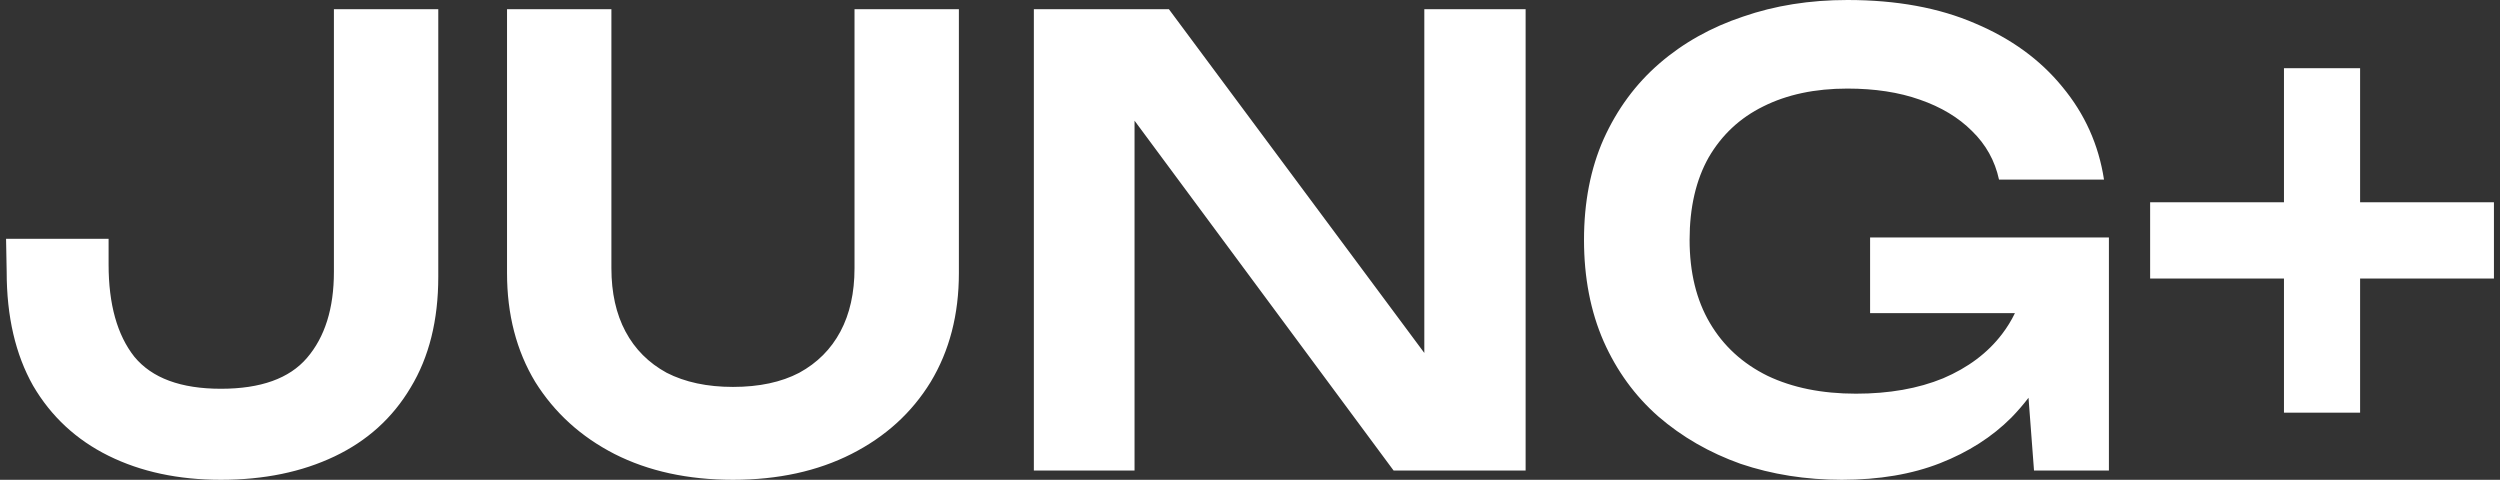 <svg width="396" height="76" viewBox="0 0 396 76" fill="none" xmlns="http://www.w3.org/2000/svg">
<rect x="0" y="0" width="396" height="76" fill="#333333" stroke="none"/>
<path fill-rule="evenodd" clip-rule="evenodd" d="M319.167 49.595H296.223V37.61H334.052V74.538H322.188L321.317 63.008C320.482 64.102 319.573 65.153 318.59 66.159C315.543 69.212 311.782 71.615 307.309 73.369C302.836 75.123 297.649 76 291.75 76C286.044 76 280.696 75.156 275.704 73.467C270.777 71.713 266.433 69.212 262.673 65.964C258.977 62.716 256.092 58.754 254.018 54.077C251.943 49.335 250.906 43.976 250.906 38C250.906 32.024 251.943 26.697 254.018 22.02C256.157 17.279 259.107 13.284 262.867 10.036C266.628 6.788 271.036 4.32 276.093 2.631C281.15 0.877 286.66 0 292.625 0C300.405 0 307.147 1.234 312.852 3.703C318.557 6.106 323.16 9.451 326.661 13.739C330.227 18.026 332.431 22.93 333.274 28.451H316.645C315.997 25.463 314.57 22.897 312.366 20.754C310.227 18.61 307.471 16.954 304.1 15.785C300.794 14.615 296.969 14.031 292.625 14.031C287.503 14.031 283.062 14.973 279.302 16.856C275.607 18.675 272.722 21.371 270.647 24.944C268.637 28.516 267.632 32.868 267.632 38C267.632 43.132 268.702 47.516 270.842 51.154C272.981 54.791 276.028 57.585 279.983 59.533C283.937 61.417 288.605 62.359 293.986 62.359C299.238 62.359 303.841 61.547 307.795 59.923C311.75 58.234 314.862 55.896 317.131 52.908C317.926 51.867 318.605 50.763 319.167 49.595ZM17.201 37.826H0.961L1.058 43.067C1.058 50.147 2.452 56.156 5.24 61.092C8.092 65.964 12.079 69.667 17.201 72.2C22.323 74.733 28.255 76 34.997 76C41.805 76 47.801 74.766 52.988 72.297C58.175 69.829 62.194 66.192 65.047 61.385C67.964 56.578 69.423 50.732 69.423 43.846V1.462H52.891V43.067C52.891 48.848 51.465 53.395 48.612 56.708C45.824 59.956 41.286 61.58 34.997 61.58C28.644 61.58 24.073 59.891 21.285 56.513C18.563 53.07 17.201 48.198 17.201 41.897V37.826ZM99.082 52.518C97.591 49.725 96.846 46.38 96.846 42.482V1.462H80.314V43.261C80.314 49.822 81.805 55.571 84.787 60.508C87.834 65.379 92.016 69.18 97.332 71.908C102.713 74.636 108.969 76 116.1 76C123.232 76 129.488 74.636 134.869 71.908C140.25 69.18 144.432 65.379 147.414 60.508C150.396 55.571 151.887 49.822 151.887 43.261V1.462H135.355V42.482C135.355 46.38 134.61 49.725 133.119 52.518C131.628 55.311 129.456 57.487 126.603 59.046C123.751 60.54 120.25 61.287 116.1 61.287C112.016 61.287 108.515 60.54 105.598 59.046C102.745 57.487 100.573 55.311 99.082 52.518ZM225.612 1.462V55.904L185.157 1.462H163.763V74.538H179.711V19.115L220.75 74.538H241.658V1.462H225.612ZM361.781 44.121V65.362H373.84V44.121H395.04V32.039H373.84V10.798H361.781V32.039H340.581V44.121H361.781Z" fill="white"/>
</svg>
